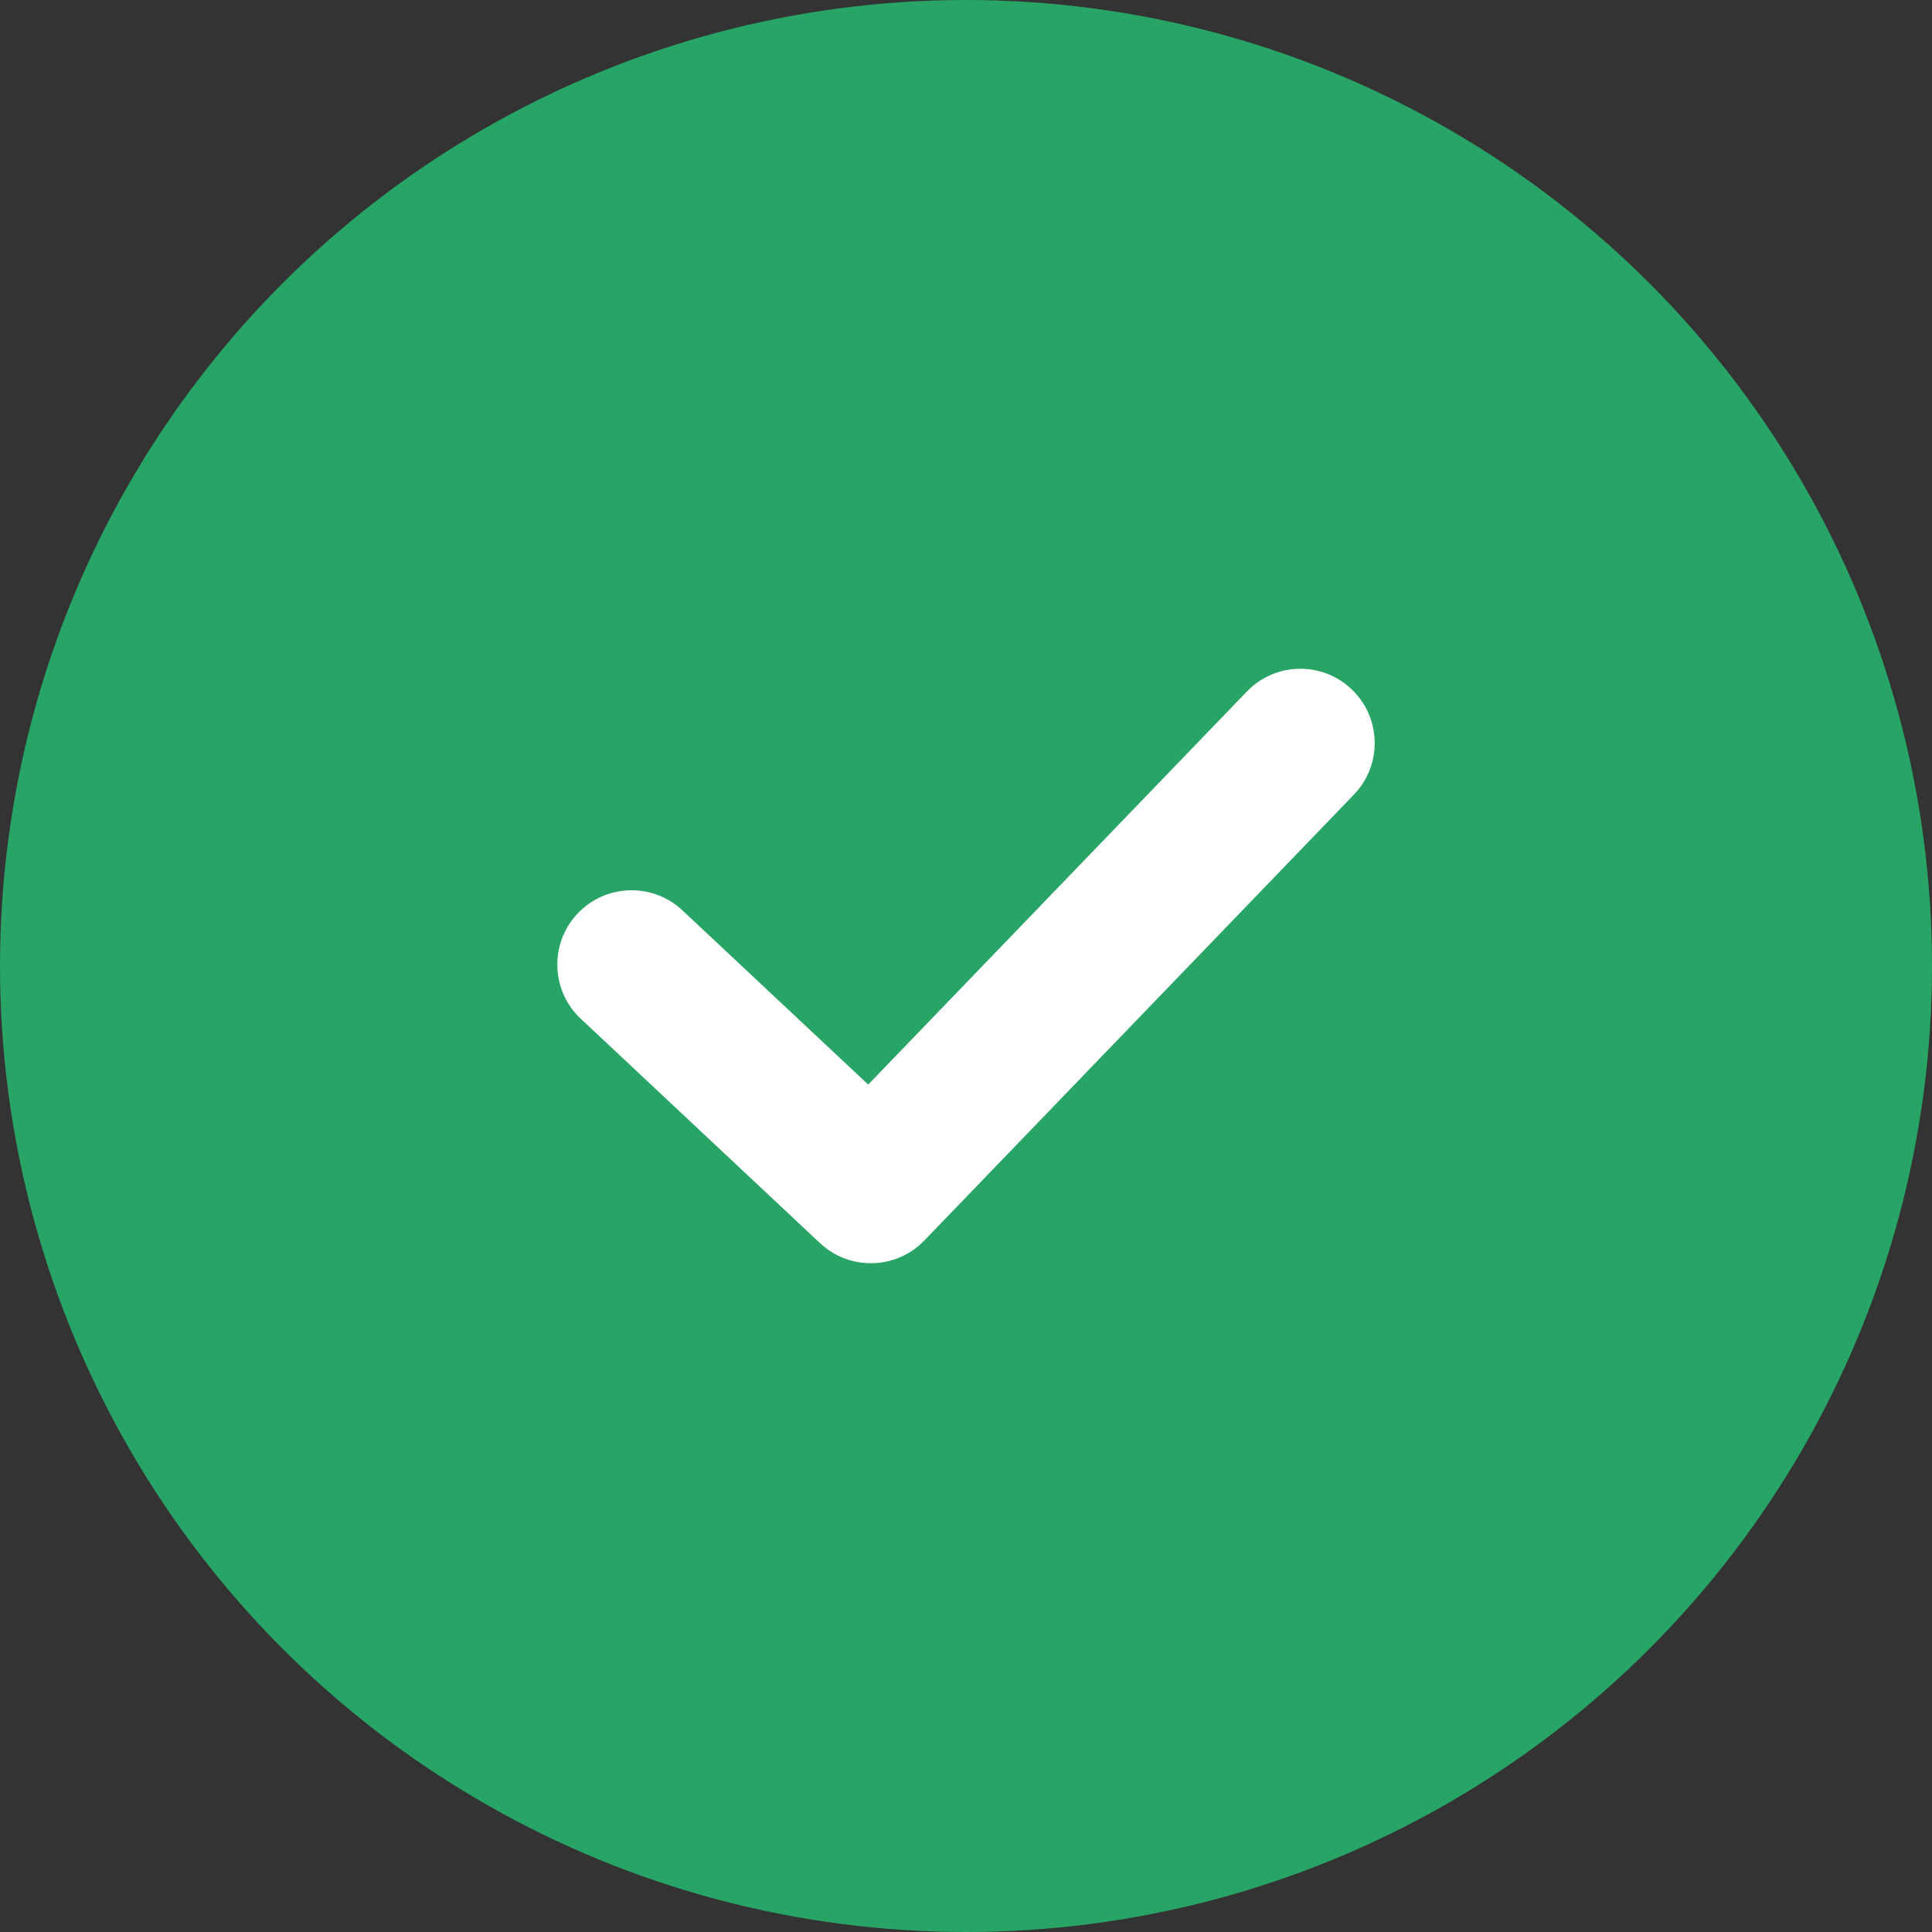 <?xml version="1.0" encoding="UTF-8"?>
<svg xmlns="http://www.w3.org/2000/svg" width="52" height="52" viewBox="0 0 52 52" fill="none">
  <rect x="0" y="0" width="52" height="52" fill="#333333" stroke="none"/>
  <circle cx="26" cy="26" r="26" fill="#28A466"></circle>
  <path fill-rule="evenodd" clip-rule="evenodd" d="M36.388 18.56C37.183 19.326 37.207 20.592 36.44 21.388L24.879 33.388C24.12 34.175 22.869 34.207 22.071 33.459L15.632 27.42C14.826 26.665 14.786 25.399 15.541 24.593C16.297 23.788 17.562 23.747 18.368 24.503L23.368 29.191L33.56 18.612C34.326 17.817 35.592 17.793 36.388 18.56Z" fill="white"></path>
</svg>
